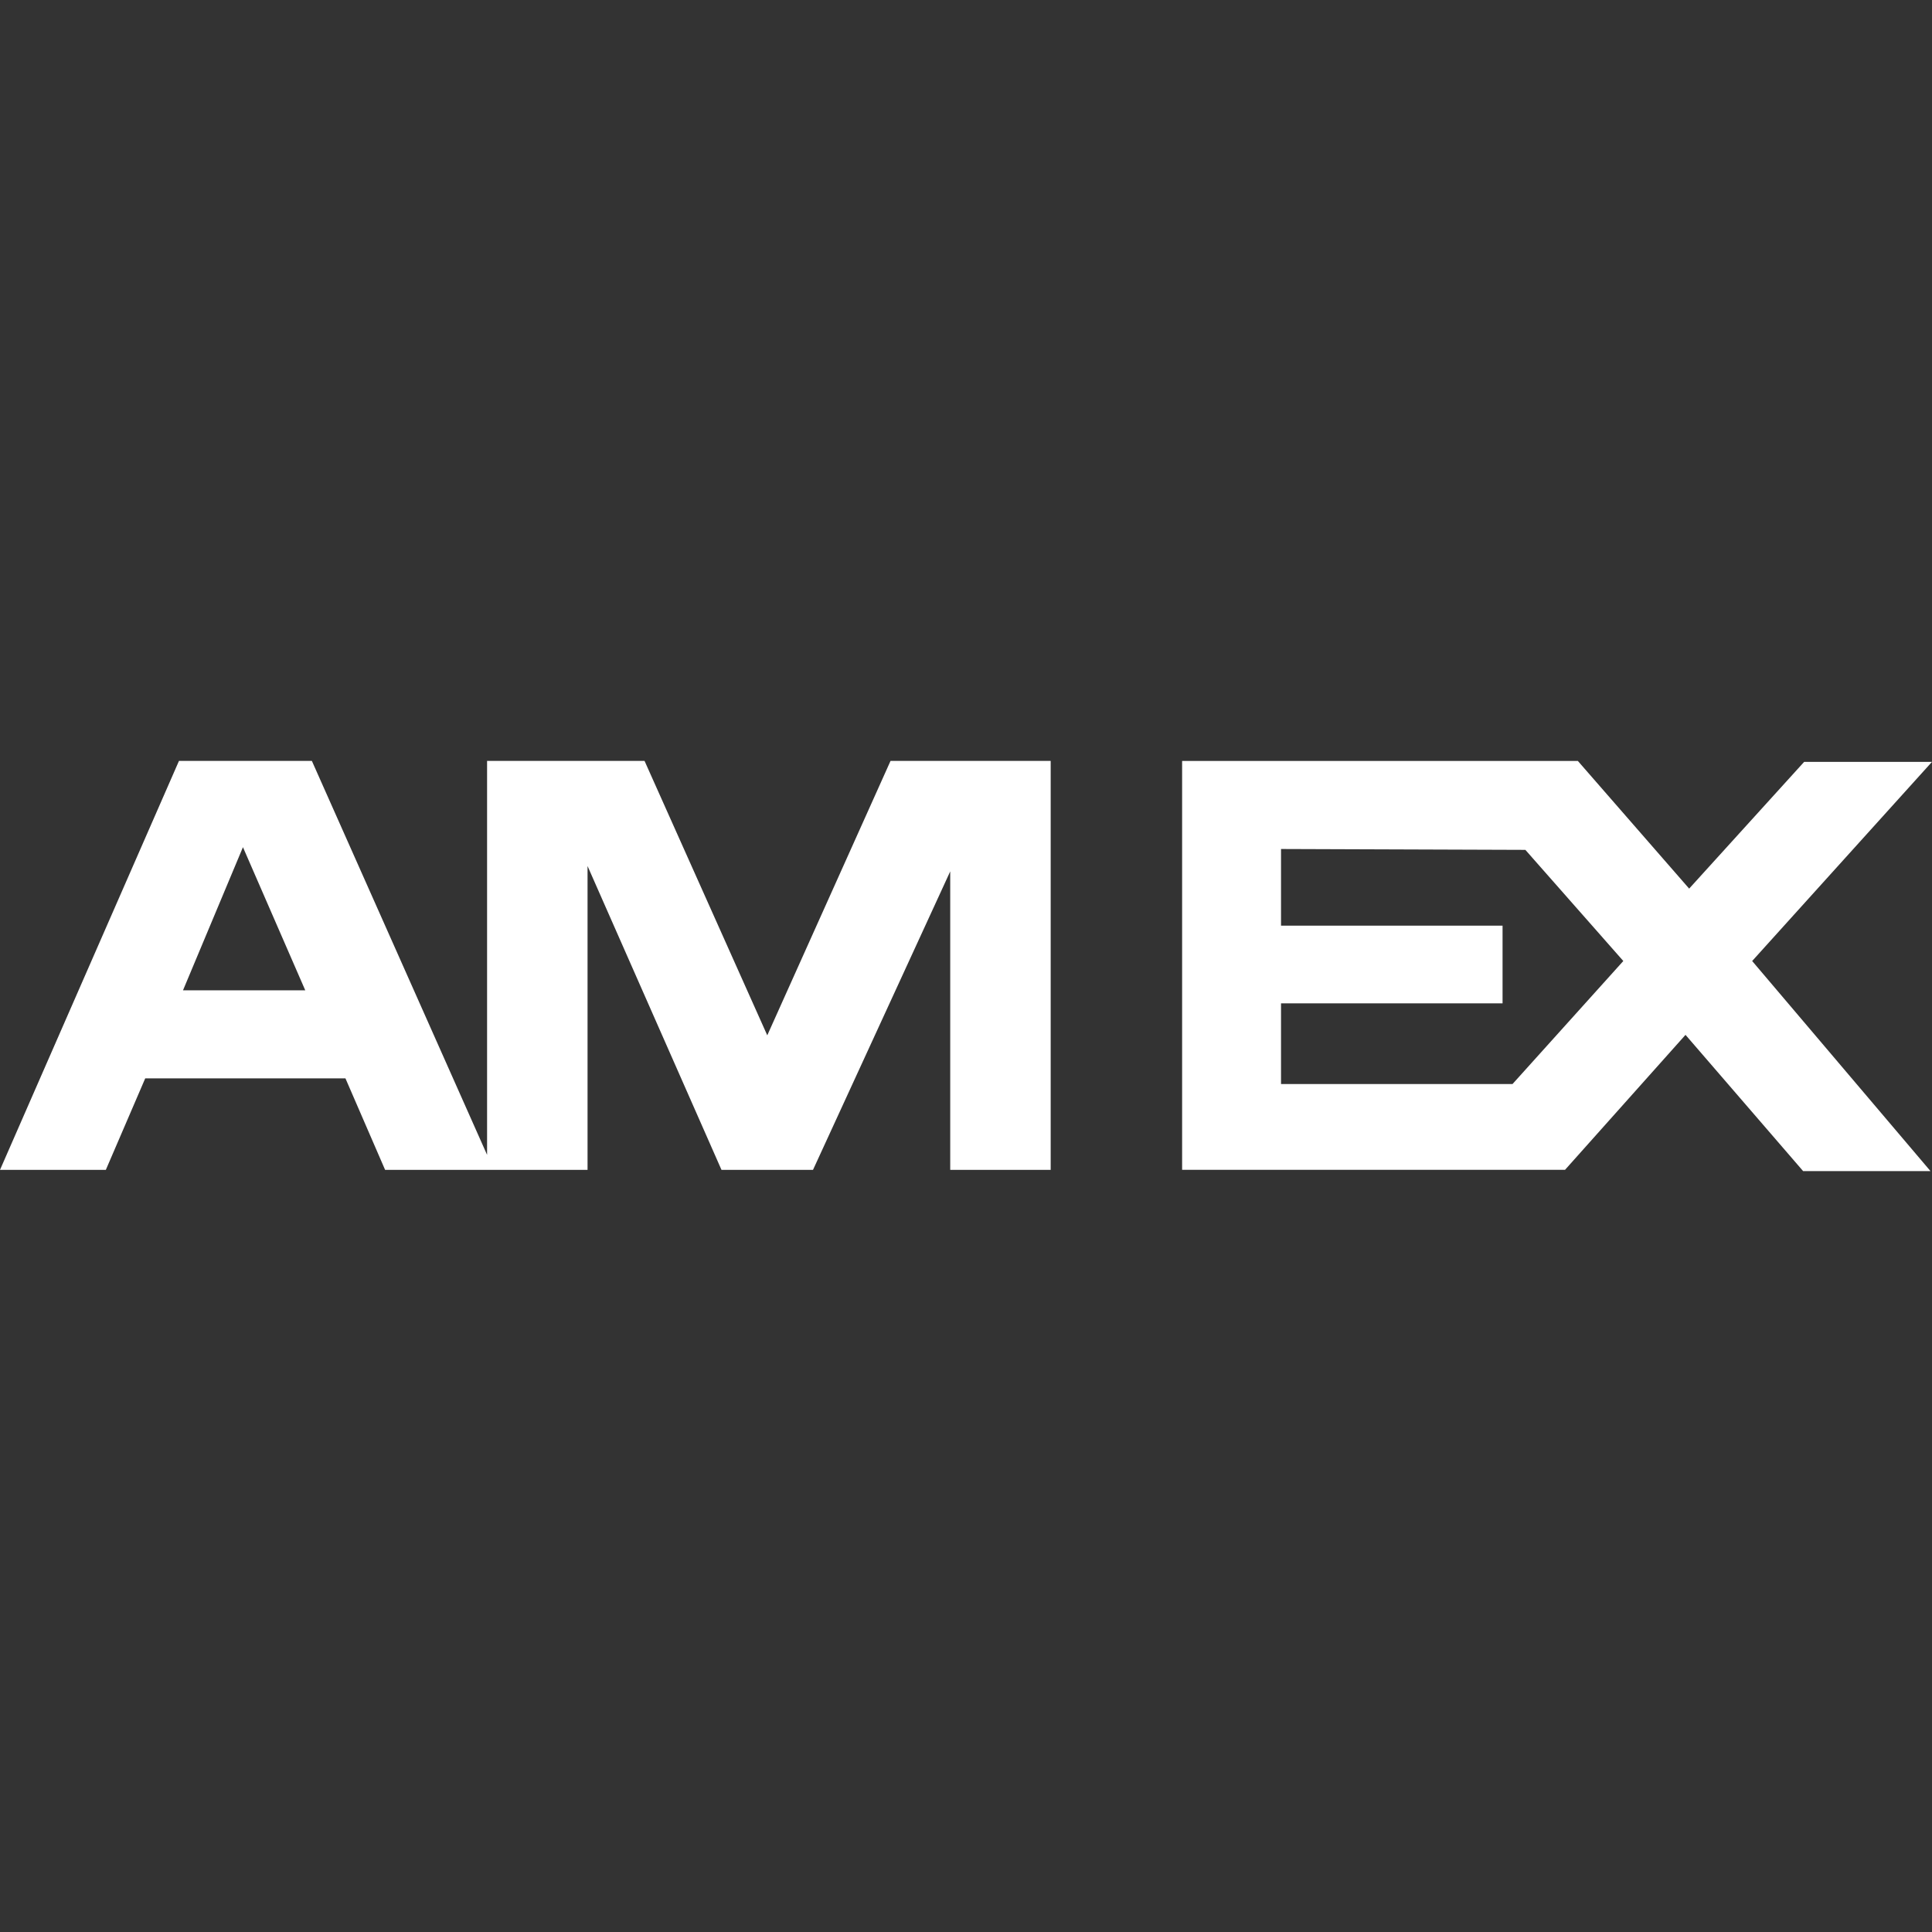 <svg xmlns:xlink="http://www.w3.org/1999/xlink" xmlns="http://www.w3.org/2000/svg" viewBox="0 0 36 36" class="blk icn " role="presentation" data-use="/cms/svg/site/jvxhyvb8gl8.36.2408240941002.svg#amex_payment" width="36"  height="36" >
	<rect x="0" y="0" width="36" height="36" fill="#333333" stroke="none"/>
	<path d="M16.594 14.178l-2.297 5.114l-2.287-5.114H9.076v7.341L5.811 14.178H3.335l-3.335 7.621h1.972l0.734-1.705H6.437l0.739 1.705h3.772v-5.662l2.496 5.662h1.705l2.557-5.562v5.562h1.872V14.178H16.594zM3.41 18.453l1.117-2.667l1.161 2.667H3.41z" fill="#FFFFFF"></path>
	<path d="M32.649 17.907l3.351-3.711h-2.382l-2.143 2.362l-2.074-2.379h-7.374v7.619h7.135l2.245-2.515l2.192 2.539h2.373L32.649 17.907zM28.184 20.199h-4.314v-1.503h4.128v-1.448h-4.128v-1.428l4.553 0.016l1.825 2.071L28.184 20.199z" fill="#FFFFFF"></path>
</svg>